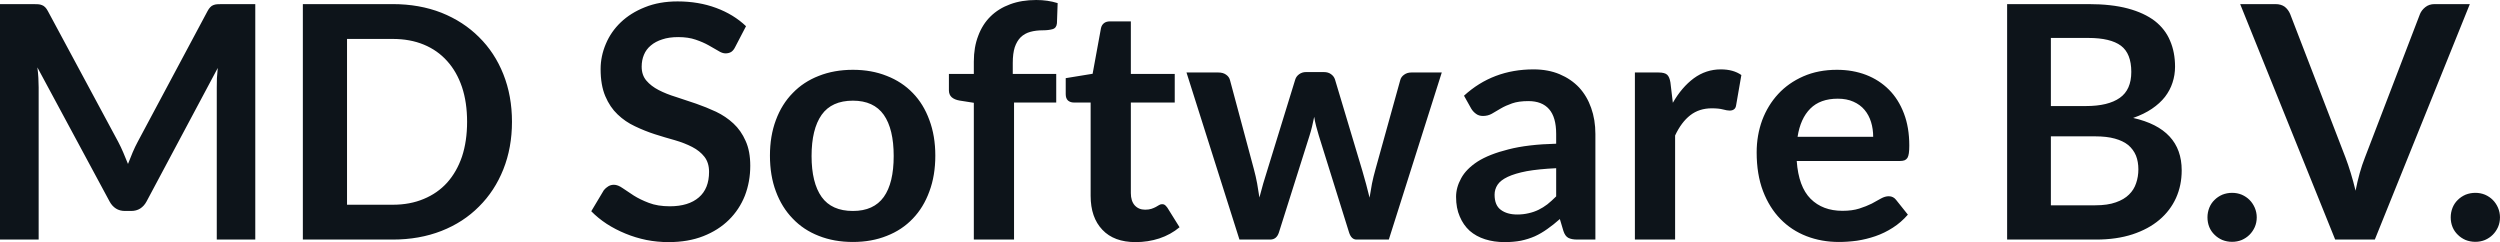 <svg fill="#0d141a" viewBox="0 0 176.571 17.101" height="100%" width="100%" xmlns="http://www.w3.org/2000/svg"><path preserveAspectRatio="none" d="M8.35 10.02L8.35 10.02Q8.54 10.38 8.71 10.78Q8.88 11.18 9.04 11.58L9.04 11.58Q9.20 11.17 9.37 10.76Q9.54 10.36 9.74 9.99L9.74 9.99L14.66 0.78Q14.75 0.61 14.85 0.51Q14.95 0.40 15.07 0.36Q15.19 0.31 15.34 0.30Q15.49 0.29 15.70 0.29L15.70 0.29L18.03 0.29L18.03 16.92L15.31 16.92L15.31 6.18Q15.31 5.88 15.32 5.52Q15.34 5.16 15.38 4.80L15.38 4.80L10.35 14.23Q10.18 14.55 9.90 14.73Q9.63 14.90 9.26 14.90L9.26 14.90L8.83 14.90Q8.46 14.90 8.19 14.73Q7.91 14.55 7.74 14.23L7.74 14.23L2.64 4.76Q2.69 5.14 2.71 5.50Q2.73 5.87 2.73 6.18L2.73 6.18L2.73 16.92L0 16.92L0 0.29L2.33 0.29Q2.54 0.29 2.69 0.30Q2.84 0.31 2.96 0.36Q3.08 0.40 3.19 0.51Q3.29 0.61 3.38 0.78L3.38 0.78L8.35 10.02ZM36.16 8.60L36.16 8.60Q36.16 10.43 35.55 11.96Q34.94 13.49 33.83 14.59Q32.73 15.70 31.18 16.31Q29.62 16.92 27.74 16.92L27.74 16.92L21.39 16.92L21.39 0.29L27.74 0.29Q29.62 0.29 31.18 0.90Q32.73 1.52 33.83 2.62Q34.94 3.71 35.55 5.24Q36.16 6.77 36.16 8.60ZM32.99 8.60L32.99 8.60Q32.99 7.23 32.63 6.15Q32.26 5.06 31.58 4.31Q30.90 3.55 29.93 3.15Q28.96 2.75 27.74 2.75L27.74 2.75L24.51 2.75L24.51 14.46L27.74 14.46Q28.96 14.46 29.93 14.05Q30.90 13.65 31.58 12.90Q32.26 12.14 32.63 11.06Q32.99 9.97 32.99 8.60ZM52.69 1.85L51.93 3.31Q51.81 3.56 51.64 3.67Q51.47 3.77 51.24 3.77L51.24 3.77Q51.01 3.77 50.73 3.59Q50.44 3.42 50.05 3.20Q49.66 2.98 49.13 2.80Q48.61 2.62 47.90 2.62L47.90 2.62Q47.25 2.62 46.78 2.78Q46.30 2.93 45.97 3.21Q45.64 3.48 45.48 3.87Q45.32 4.25 45.32 4.71L45.32 4.71Q45.32 5.30 45.65 5.69Q45.98 6.08 46.52 6.36Q47.06 6.64 47.75 6.85Q48.44 7.07 49.16 7.32Q49.88 7.57 50.57 7.89Q51.26 8.22 51.80 8.72Q52.34 9.22 52.66 9.95Q52.99 10.67 52.99 11.71L52.99 11.71Q52.99 12.83 52.61 13.82Q52.22 14.80 51.48 15.53Q50.74 16.26 49.67 16.68Q48.60 17.10 47.22 17.10L47.22 17.10Q46.43 17.10 45.66 16.95Q44.88 16.79 44.18 16.50Q43.47 16.21 42.85 15.81Q42.24 15.41 41.76 14.92L41.76 14.92L42.65 13.43Q42.78 13.27 42.96 13.16Q43.14 13.05 43.36 13.05L43.36 13.05Q43.64 13.05 43.98 13.29Q44.31 13.52 44.76 13.81Q45.22 14.10 45.83 14.33Q46.45 14.57 47.31 14.57L47.31 14.57Q48.63 14.57 49.36 13.94Q50.08 13.32 50.08 12.14L50.08 12.14Q50.08 11.49 49.75 11.07Q49.43 10.66 48.89 10.38Q48.35 10.10 47.66 9.90Q46.97 9.71 46.25 9.48Q45.54 9.25 44.85 8.92Q44.16 8.60 43.62 8.08Q43.08 7.57 42.75 6.79Q42.42 6.01 42.42 4.88L42.42 4.88Q42.42 3.97 42.79 3.10Q43.15 2.24 43.84 1.58Q44.54 0.91 45.55 0.51Q46.56 0.10 47.86 0.10L47.86 0.10Q49.34 0.10 50.58 0.56Q51.82 1.02 52.69 1.85L52.69 1.85ZM60.24 4.93L60.24 4.93Q61.56 4.93 62.63 5.36Q63.71 5.78 64.47 6.57Q65.23 7.35 65.64 8.48Q66.06 9.60 66.06 10.99L66.06 10.99Q66.06 12.40 65.64 13.52Q65.23 14.65 64.47 15.44Q63.71 16.24 62.63 16.66Q61.56 17.09 60.24 17.09L60.24 17.09Q58.91 17.09 57.83 16.66Q56.75 16.24 55.99 15.44Q55.22 14.65 54.80 13.52Q54.38 12.40 54.38 10.99L54.38 10.99Q54.38 9.60 54.80 8.48Q55.22 7.35 55.99 6.57Q56.75 5.78 57.83 5.36Q58.91 4.93 60.24 4.93ZM60.24 14.90L60.24 14.90Q61.71 14.90 62.42 13.91Q63.12 12.93 63.12 11.02L63.12 11.02Q63.12 9.11 62.42 8.11Q61.71 7.11 60.24 7.11L60.24 7.11Q58.74 7.11 58.03 8.11Q57.32 9.12 57.32 11.02L57.32 11.02Q57.32 12.91 58.03 13.91Q58.74 14.90 60.24 14.90ZM71.62 16.92L68.78 16.92L68.78 7.26L67.76 7.10Q67.42 7.04 67.22 6.87Q67.02 6.69 67.02 6.38L67.02 6.38L67.02 5.22L68.78 5.22L68.78 4.35Q68.78 3.33 69.09 2.53Q69.39 1.72 69.96 1.16Q70.53 0.60 71.35 0.30Q72.16 0 73.19 0L73.19 0Q74.00 0 74.70 0.22L74.70 0.22L74.65 1.64Q74.62 1.98 74.34 2.06Q74.05 2.14 73.67 2.14L73.67 2.14Q73.16 2.14 72.77 2.25Q72.37 2.36 72.09 2.63Q71.82 2.90 71.67 3.34Q71.53 3.78 71.53 4.44L71.53 4.44L71.53 5.22L74.60 5.22L74.60 7.24L71.62 7.24L71.62 16.92ZM80.21 17.10L80.21 17.10Q78.68 17.10 77.86 16.23Q77.03 15.36 77.03 13.83L77.03 13.83L77.03 7.24L75.83 7.24Q75.60 7.24 75.43 7.10Q75.27 6.95 75.27 6.65L75.27 6.65L75.27 5.52L77.17 5.21L77.76 1.99Q77.81 1.76 77.98 1.63Q78.14 1.51 78.40 1.51L78.40 1.51L79.87 1.51L79.87 5.22L82.97 5.22L82.97 7.24L79.87 7.24L79.87 13.64Q79.87 14.19 80.14 14.50Q80.42 14.81 80.88 14.81L80.88 14.81Q81.14 14.81 81.32 14.75Q81.50 14.69 81.63 14.62Q81.77 14.55 81.87 14.48Q81.97 14.42 82.08 14.42L82.08 14.42Q82.20 14.42 82.28 14.48Q82.36 14.55 82.45 14.67L82.45 14.67L83.31 16.05Q82.69 16.57 81.88 16.84Q81.08 17.10 80.21 17.10ZM87.54 16.92L83.80 5.12L86.05 5.12Q86.38 5.12 86.59 5.27Q86.81 5.42 86.87 5.65L86.87 5.65L88.56 11.95Q88.70 12.47 88.79 12.96Q88.87 13.45 88.95 13.95L88.95 13.95Q89.08 13.45 89.22 12.96Q89.37 12.47 89.53 11.95L89.53 11.95L91.48 5.62Q91.55 5.39 91.76 5.24Q91.97 5.09 92.24 5.09L92.24 5.09L93.50 5.09Q93.81 5.09 94.01 5.24Q94.22 5.39 94.29 5.62L94.29 5.62L96.22 12.06Q96.37 12.56 96.49 13.02Q96.61 13.49 96.73 13.96L96.73 13.96Q96.81 13.47 96.90 12.97Q97.00 12.48 97.15 11.95L97.15 11.95L98.90 5.65Q98.96 5.42 99.18 5.27Q99.39 5.12 99.68 5.12L99.68 5.12L101.83 5.12L98.09 16.92L95.81 16.92Q95.44 16.92 95.28 16.41L95.28 16.41L93.15 9.59Q93.05 9.26 92.96 8.92Q92.87 8.58 92.82 8.25L92.82 8.25Q92.75 8.59 92.67 8.93Q92.59 9.27 92.48 9.61L92.48 9.61L90.33 16.41Q90.17 16.92 89.71 16.92L89.71 16.92L87.54 16.92ZM112.68 9.46L112.68 16.92L111.40 16.92Q111.00 16.92 110.77 16.80Q110.54 16.68 110.42 16.31L110.42 16.31L110.17 15.47Q109.72 15.87 109.29 16.17Q108.86 16.48 108.40 16.69Q107.94 16.89 107.42 17.00Q106.90 17.10 106.27 17.10L106.27 17.10Q105.52 17.10 104.89 16.90Q104.26 16.70 103.80 16.30Q103.35 15.89 103.10 15.29Q102.84 14.70 102.84 13.90L102.84 13.90Q102.84 13.24 103.20 12.59Q103.55 11.94 104.36 11.41Q105.18 10.89 106.54 10.55Q107.89 10.20 109.91 10.15L109.91 10.15L109.91 9.46Q109.91 8.28 109.41 7.71Q108.91 7.14 107.95 7.14L107.95 7.14Q107.26 7.14 106.80 7.30Q106.34 7.46 106.00 7.66Q105.66 7.87 105.37 8.03Q105.09 8.19 104.74 8.19L104.74 8.19Q104.45 8.19 104.25 8.04Q104.04 7.89 103.91 7.67L103.91 7.67L103.40 6.76Q105.43 4.90 108.31 4.90L108.31 4.90Q109.34 4.90 110.15 5.24Q110.96 5.58 111.53 6.18Q112.09 6.79 112.38 7.62Q112.68 8.46 112.68 9.46L112.68 9.46ZM107.16 15.15L107.16 15.15Q107.59 15.15 107.96 15.06Q108.33 14.98 108.66 14.82Q108.99 14.66 109.29 14.43Q109.59 14.19 109.91 13.87L109.91 13.87L109.91 11.88Q108.66 11.94 107.83 12.09Q107.00 12.25 106.49 12.49Q105.98 12.73 105.77 13.05Q105.56 13.37 105.56 13.75L105.56 13.75Q105.56 14.50 106.00 14.82Q106.44 15.15 107.16 15.15ZM118.31 16.92L115.47 16.92L115.47 5.12L117.14 5.12Q117.58 5.12 117.75 5.28Q117.92 5.44 117.98 5.83L117.98 5.83L118.15 7.26Q118.78 6.16 119.63 5.53Q120.49 4.90 121.54 4.90L121.54 4.90Q122.42 4.90 122.99 5.30L122.99 5.30L122.62 7.43Q122.59 7.64 122.47 7.72Q122.36 7.81 122.16 7.81L122.16 7.81Q121.99 7.81 121.69 7.73Q121.39 7.65 120.90 7.65L120.90 7.65Q120.01 7.65 119.38 8.14Q118.75 8.63 118.31 9.57L118.31 9.57L118.31 16.92ZM129.74 4.93L129.74 4.93Q130.86 4.93 131.80 5.29Q132.73 5.65 133.41 6.33Q134.09 7.01 134.47 8.01Q134.85 9.00 134.85 10.28L134.85 10.28Q134.85 10.60 134.82 10.82Q134.79 11.03 134.72 11.15Q134.64 11.27 134.52 11.32Q134.39 11.37 134.19 11.37L134.19 11.37L126.90 11.37Q127.03 13.19 127.88 14.04Q128.73 14.89 130.13 14.89L130.13 14.89Q130.82 14.89 131.32 14.73Q131.82 14.57 132.20 14.38Q132.57 14.18 132.85 14.02Q133.14 13.86 133.40 13.86L133.40 13.86Q133.57 13.86 133.70 13.93Q133.83 14.00 133.92 14.12L133.92 14.12L134.75 15.16Q134.27 15.71 133.69 16.08Q133.10 16.46 132.46 16.68Q131.82 16.90 131.16 17.00Q130.50 17.09 129.88 17.09L129.88 17.09Q128.65 17.09 127.59 16.68Q126.53 16.27 125.75 15.47Q124.97 14.67 124.52 13.50Q124.07 12.32 124.07 10.76L124.07 10.76Q124.07 9.56 124.46 8.49Q124.86 7.43 125.59 6.64Q126.32 5.85 127.37 5.39Q128.42 4.93 129.74 4.93ZM129.80 6.97L129.80 6.97Q128.56 6.97 127.86 7.67Q127.16 8.37 126.96 9.66L126.96 9.66L132.30 9.66Q132.30 9.11 132.15 8.62Q132.00 8.13 131.69 7.76Q131.38 7.39 130.90 7.18Q130.43 6.97 129.80 6.97ZM148.04 16.92L141.76 16.92L141.76 0.29L147.50 0.29Q149.13 0.29 150.29 0.60Q151.44 0.91 152.19 1.48Q152.93 2.06 153.27 2.88Q153.62 3.69 153.62 4.71L153.62 4.71Q153.62 5.30 153.44 5.84Q153.27 6.37 152.91 6.84Q152.55 7.30 151.99 7.68Q151.43 8.06 150.66 8.33L150.66 8.33Q154.09 9.10 154.09 12.03L154.09 12.03Q154.09 13.09 153.69 13.98Q153.28 14.88 152.51 15.53Q151.74 16.18 150.62 16.55Q149.49 16.92 148.04 16.92L148.04 16.92ZM147.98 9.63L144.85 9.63L144.85 14.50L147.99 14.50Q148.86 14.50 149.44 14.29Q150.02 14.09 150.37 13.74Q150.72 13.40 150.87 12.94Q151.03 12.48 151.03 11.96L151.03 11.96Q151.03 11.42 150.86 10.99Q150.68 10.56 150.32 10.25Q149.95 9.95 149.37 9.79Q148.80 9.63 147.98 9.63L147.98 9.63ZM144.85 2.68L144.85 7.49L147.33 7.49Q148.90 7.49 149.72 6.91Q150.53 6.34 150.53 5.08L150.53 5.08Q150.53 3.78 149.80 3.23Q149.06 2.68 147.50 2.68L147.50 2.68L144.85 2.68ZM155.91 15.35L155.91 15.35Q155.91 15.00 156.04 14.67Q156.17 14.35 156.41 14.12Q156.64 13.89 156.96 13.75Q157.29 13.62 157.65 13.62L157.65 13.62Q158.01 13.62 158.33 13.75Q158.65 13.89 158.88 14.12Q159.11 14.35 159.25 14.67Q159.39 15.00 159.39 15.35L159.39 15.35Q159.39 15.72 159.25 16.04Q159.11 16.35 158.88 16.58Q158.65 16.81 158.33 16.95Q158.01 17.08 157.65 17.08L157.65 17.08Q157.29 17.08 156.96 16.95Q156.64 16.81 156.41 16.58Q156.17 16.35 156.04 16.04Q155.91 15.72 155.91 15.35ZM164.93 16.92L158.22 0.29L160.71 0.29Q161.11 0.29 161.37 0.48Q161.62 0.68 161.75 0.99L161.75 0.99L165.66 11.13Q165.85 11.63 166.03 12.22Q166.21 12.81 166.37 13.47L166.37 13.47Q166.63 12.14 167.03 11.13L167.03 11.13L170.92 0.99Q171.03 0.72 171.29 0.51Q171.56 0.29 171.95 0.29L171.95 0.29L174.44 0.29L167.73 16.92L164.93 16.92ZM173.09 15.35L173.09 15.35Q173.09 15.00 173.22 14.67Q173.35 14.35 173.59 14.12Q173.82 13.89 174.14 13.75Q174.47 13.62 174.83 13.62L174.83 13.62Q175.19 13.62 175.51 13.75Q175.83 13.89 176.06 14.12Q176.29 14.35 176.43 14.67Q176.57 15.00 176.57 15.35L176.57 15.35Q176.57 15.72 176.43 16.04Q176.29 16.35 176.06 16.58Q175.83 16.81 175.51 16.95Q175.19 17.08 174.83 17.08L174.83 17.08Q174.47 17.08 174.14 16.95Q173.82 16.81 173.59 16.58Q173.35 16.35 173.22 16.04Q173.09 15.72 173.09 15.35Z"></path></svg>